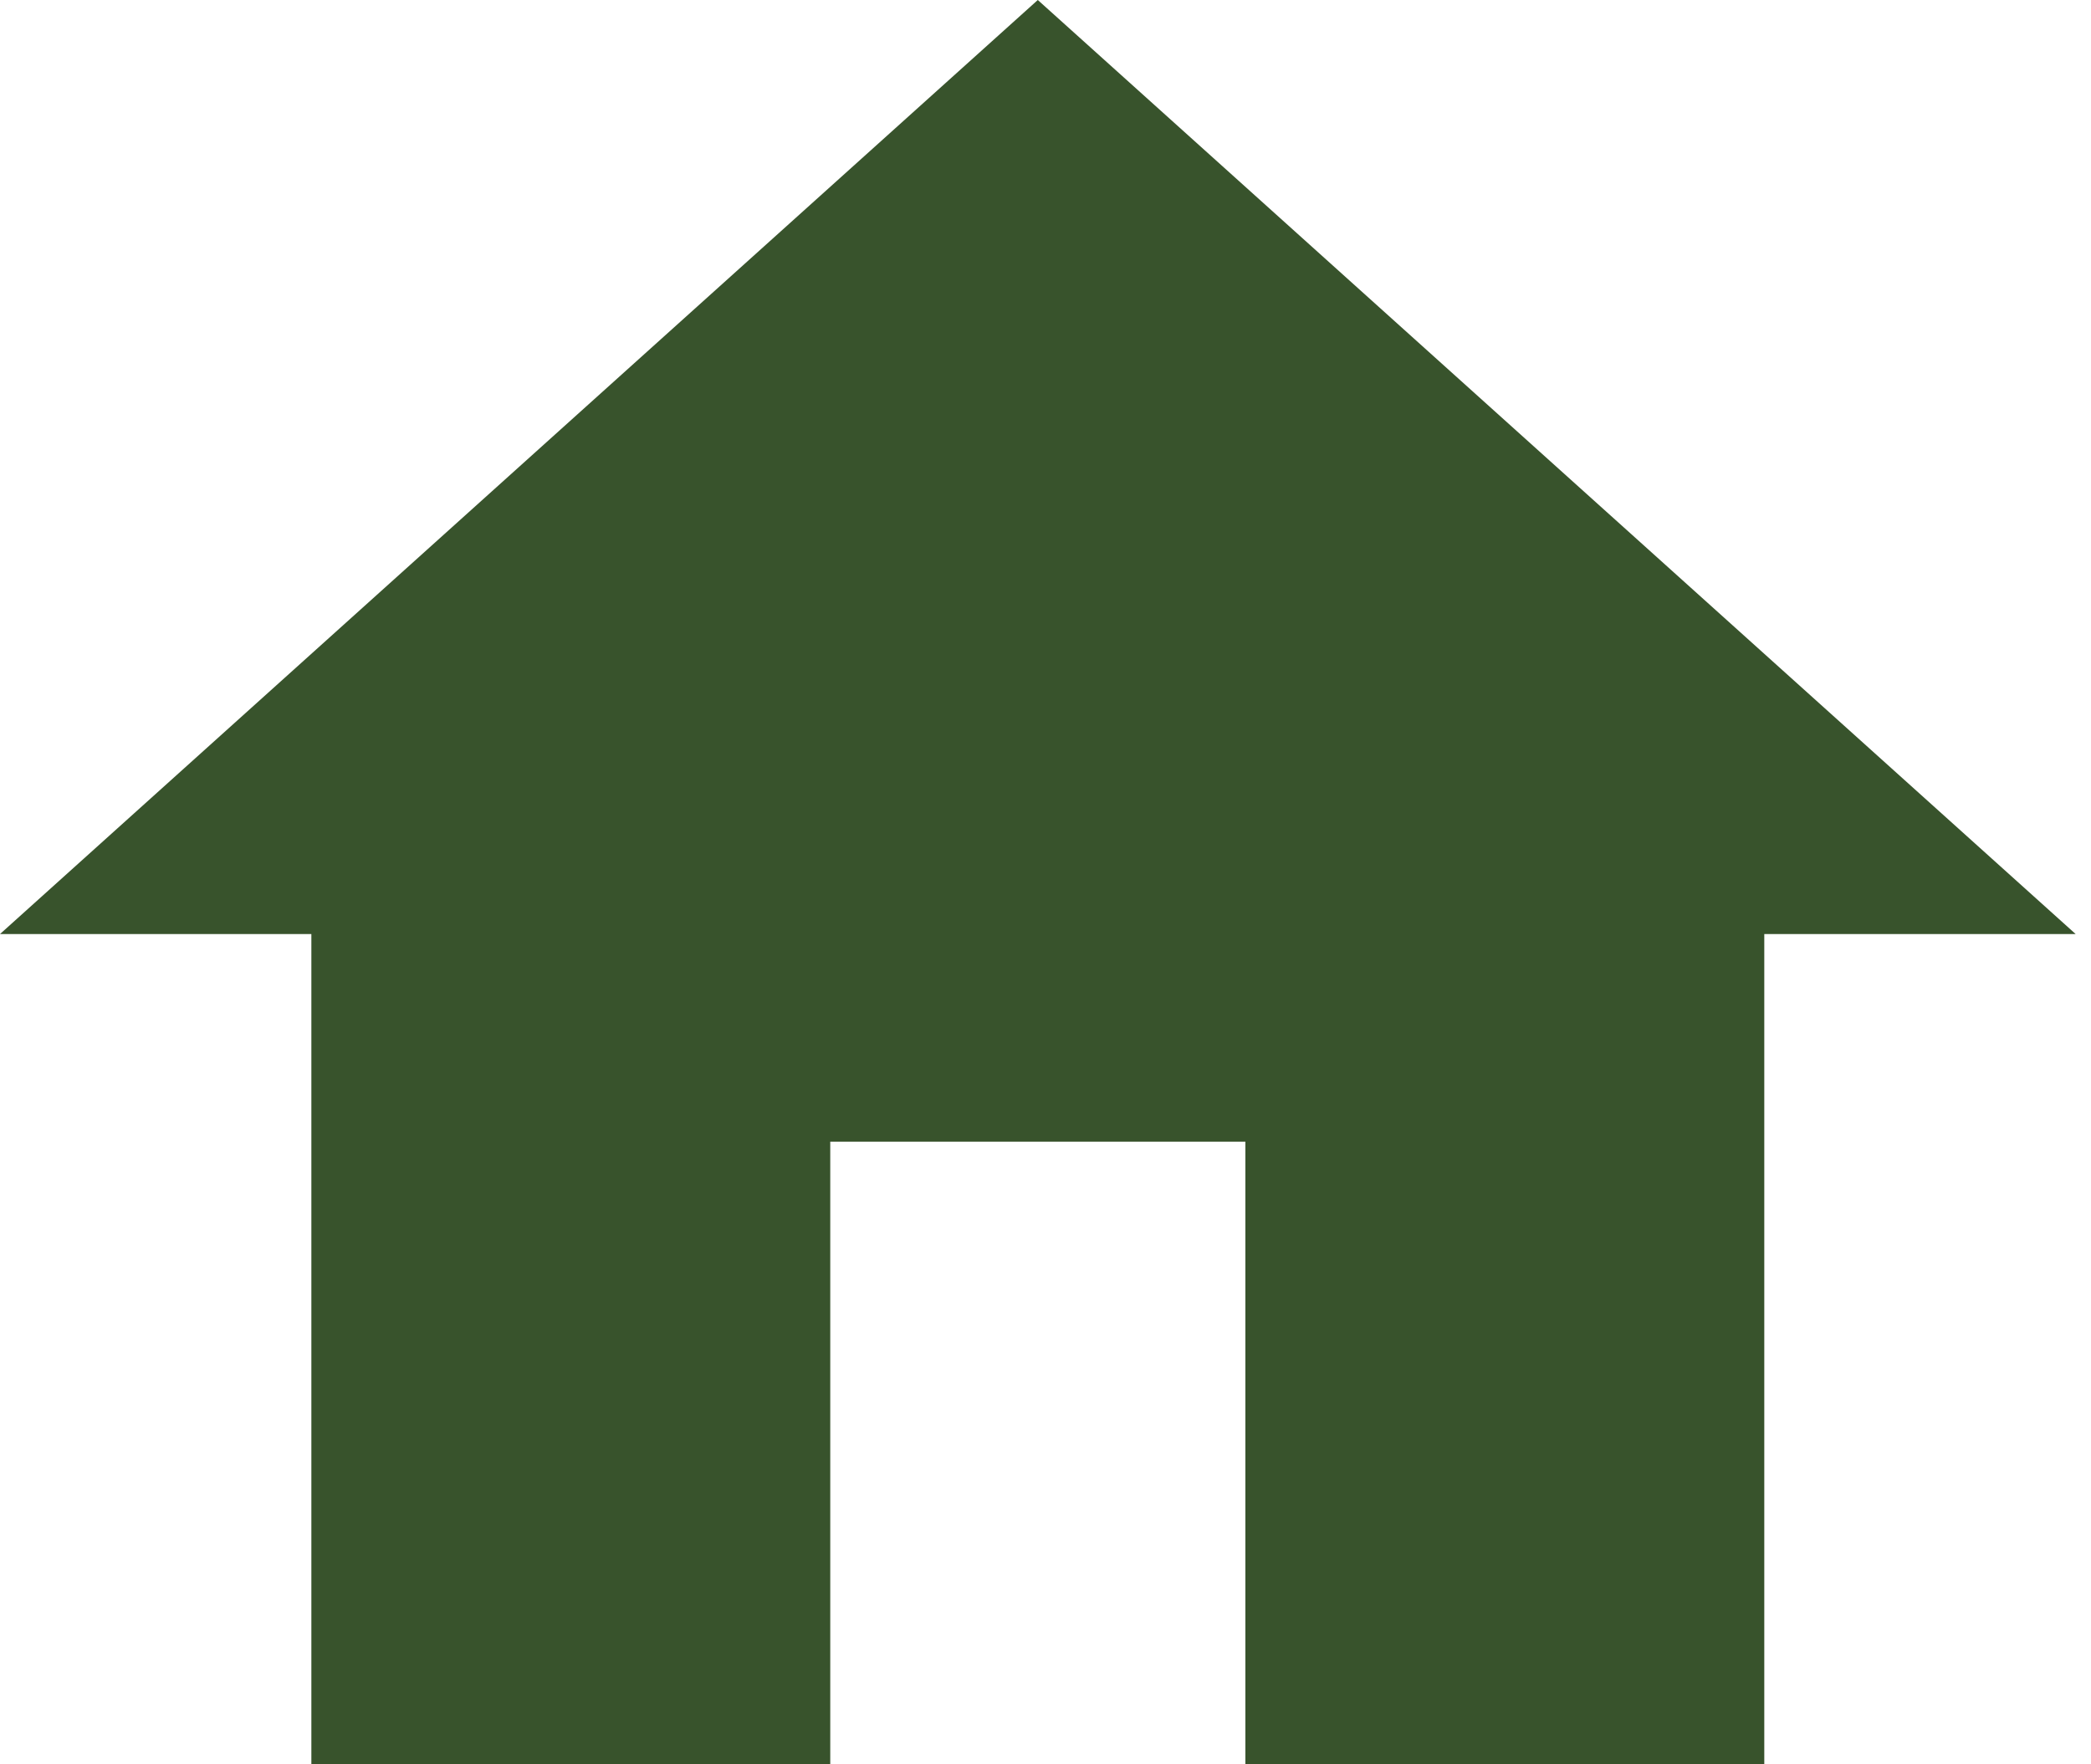 <svg width="32" height="27" viewBox="0 0 32 27" fill="none" xmlns="http://www.w3.org/2000/svg">
<path d="M12.706 27V17.471H19.059V27H27V14.294H31.765L15.882 0L0 14.294H4.765V27H12.706Z" fill="#38532C"/>
</svg>
